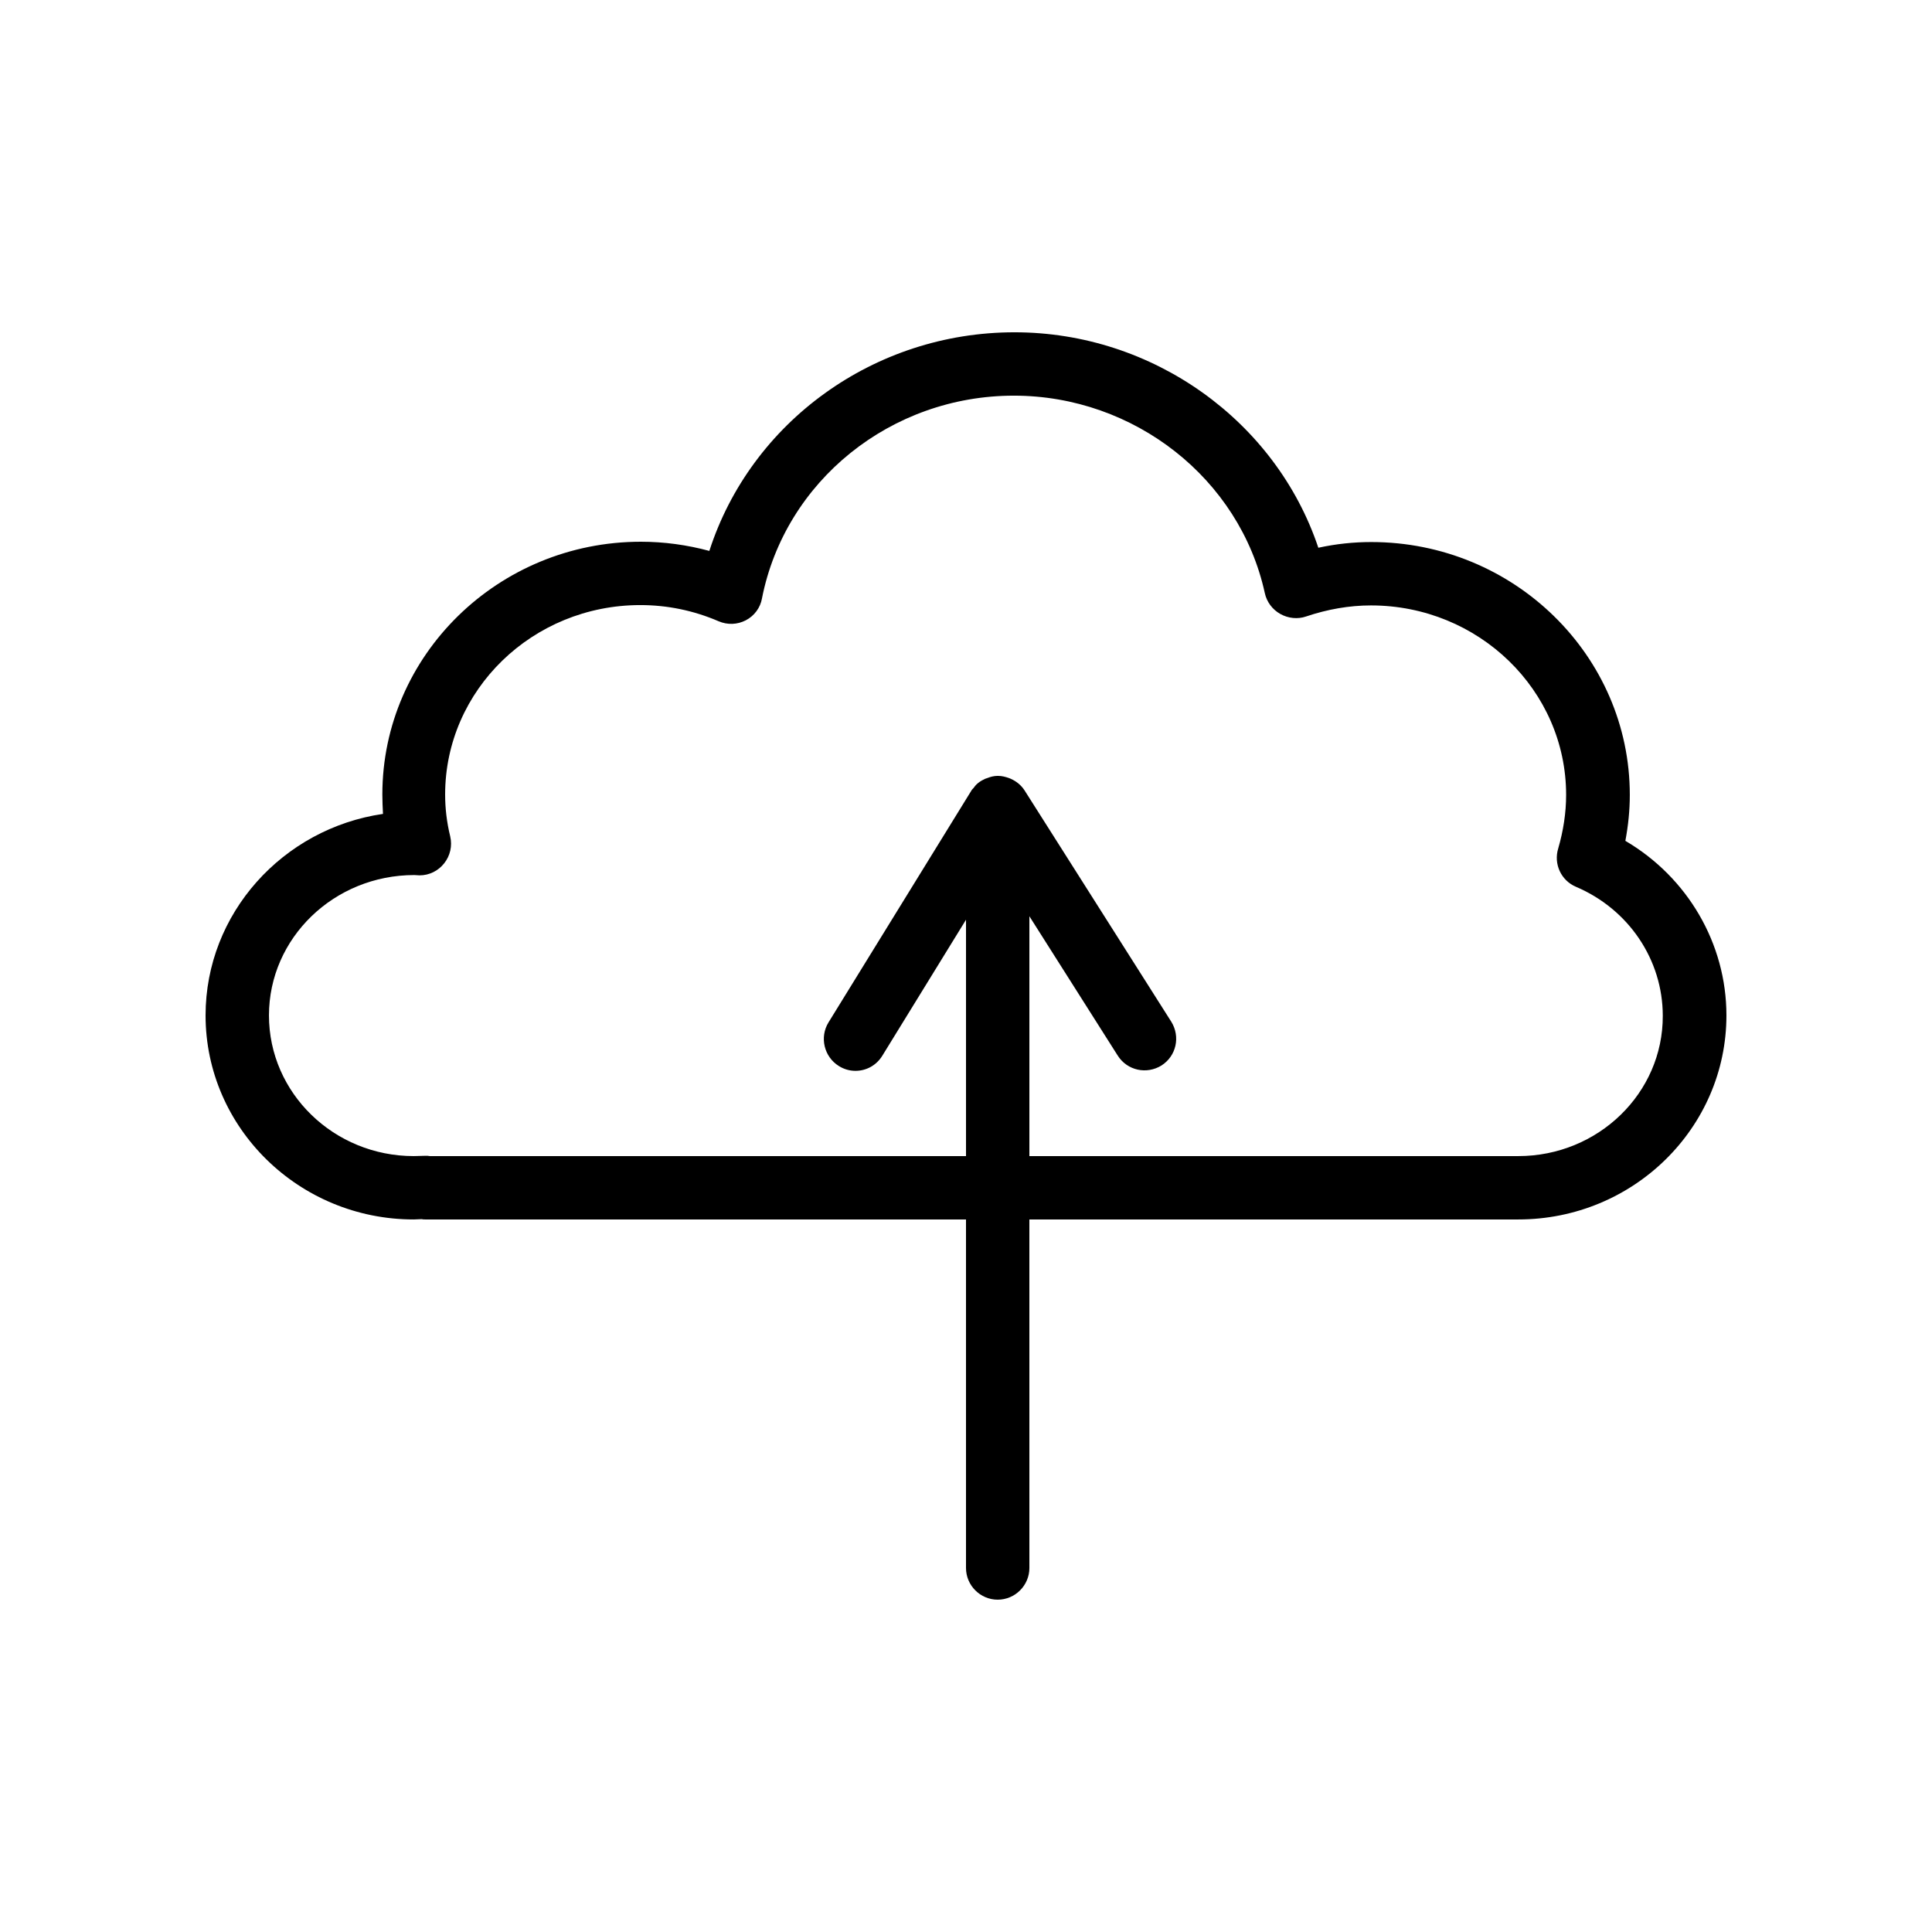 <?xml version="1.0" encoding="UTF-8"?>
<!-- Uploaded to: SVG Repo, www.svgrepo.com, Generator: SVG Repo Mixer Tools -->
<svg fill="#000000" width="800px" height="800px" version="1.1" viewBox="144 144 512 512" xmlns="http://www.w3.org/2000/svg">
 <path d="m574.74 366.83c0.754-4.031 1.176-8.062 1.176-12.176 0-36.945-30.73-67.008-68.52-67.008-4.703 0-9.406 0.504-14.023 1.512-11.25-33.586-43.832-57.098-80.527-57.098-37.281 0-69.863 23.848-80.863 57.938-5.879-1.594-12.008-2.434-18.137-2.434-37.785 0-68.52 30.062-68.52 67.008 0 1.68 0.082 3.359 0.168 5.121-26.527 3.859-47.016 26.363-47.016 53.402 0 29.809 24.77 54.074 55.164 54.074l2.098-0.082c0.34 0.082 0.676 0.082 1.012 0.082h143.25v92.363c0 4.617 3.777 8.398 8.398 8.398 4.617 0 8.398-3.777 8.398-8.398l-0.004-92.363h129.56c30.48 0 55.168-24.266 55.168-54.074 0-19.062-10.328-36.609-26.785-46.266zm-28.383 83.547h-129.56v-63.562l23.426 36.945c2.519 3.945 7.641 5.039 11.586 2.602 3.945-2.519 5.039-7.641 2.602-11.586l-38.879-61.297c-0.922-1.426-2.184-2.434-3.695-3.106-0.168-0.082-0.25-0.082-0.418-0.168-0.918-0.336-1.926-0.59-2.934-0.59h-0.082c-1.008 0-1.93 0.25-2.769 0.586-0.25 0.082-0.586 0.168-0.84 0.336-0.754 0.336-1.512 0.84-2.098 1.426-0.25 0.25-0.418 0.504-0.672 0.84-0.25 0.25-0.504 0.504-0.672 0.84l-37.785 61.297c-2.434 3.945-1.176 9.152 2.769 11.586 1.344 0.84 2.856 1.258 4.367 1.258 2.856 0 5.543-1.426 7.137-4.031l22.164-36.016v62.641h-142.07c-0.418-0.082-0.754-0.082-1.176-0.082l-3.109 0.082c-21.16 0-38.371-16.711-38.371-37.281 0-20.488 17.215-37.199 38.543-37.199 0.25 0 1.176 0.082 1.344 0.082 2.602 0 4.953-1.176 6.551-3.191 1.594-2.016 2.184-4.617 1.594-7.137-0.922-3.777-1.344-7.473-1.344-11.082 0-27.711 23.176-50.215 51.723-50.215 7.137 0 14.105 1.426 20.738 4.281 2.352 1.008 4.953 0.922 7.223-0.25 2.266-1.176 3.863-3.359 4.281-5.793 6.129-31.152 34.176-53.738 66.754-53.738 31.906 0 59.871 22 66.504 52.312 0.504 2.352 2.016 4.367 4.113 5.543 2.098 1.176 4.617 1.426 6.801 0.672 5.711-1.93 11.504-2.938 17.215-2.938 28.551 0 51.723 22.504 51.723 50.215 0 4.785-0.754 9.574-2.098 14.191-1.258 4.113 0.754 8.48 4.703 10.16 14.023 5.961 23.008 19.398 23.008 34.176 0.086 20.48-17.129 37.191-38.289 37.191z"/>
</svg>
